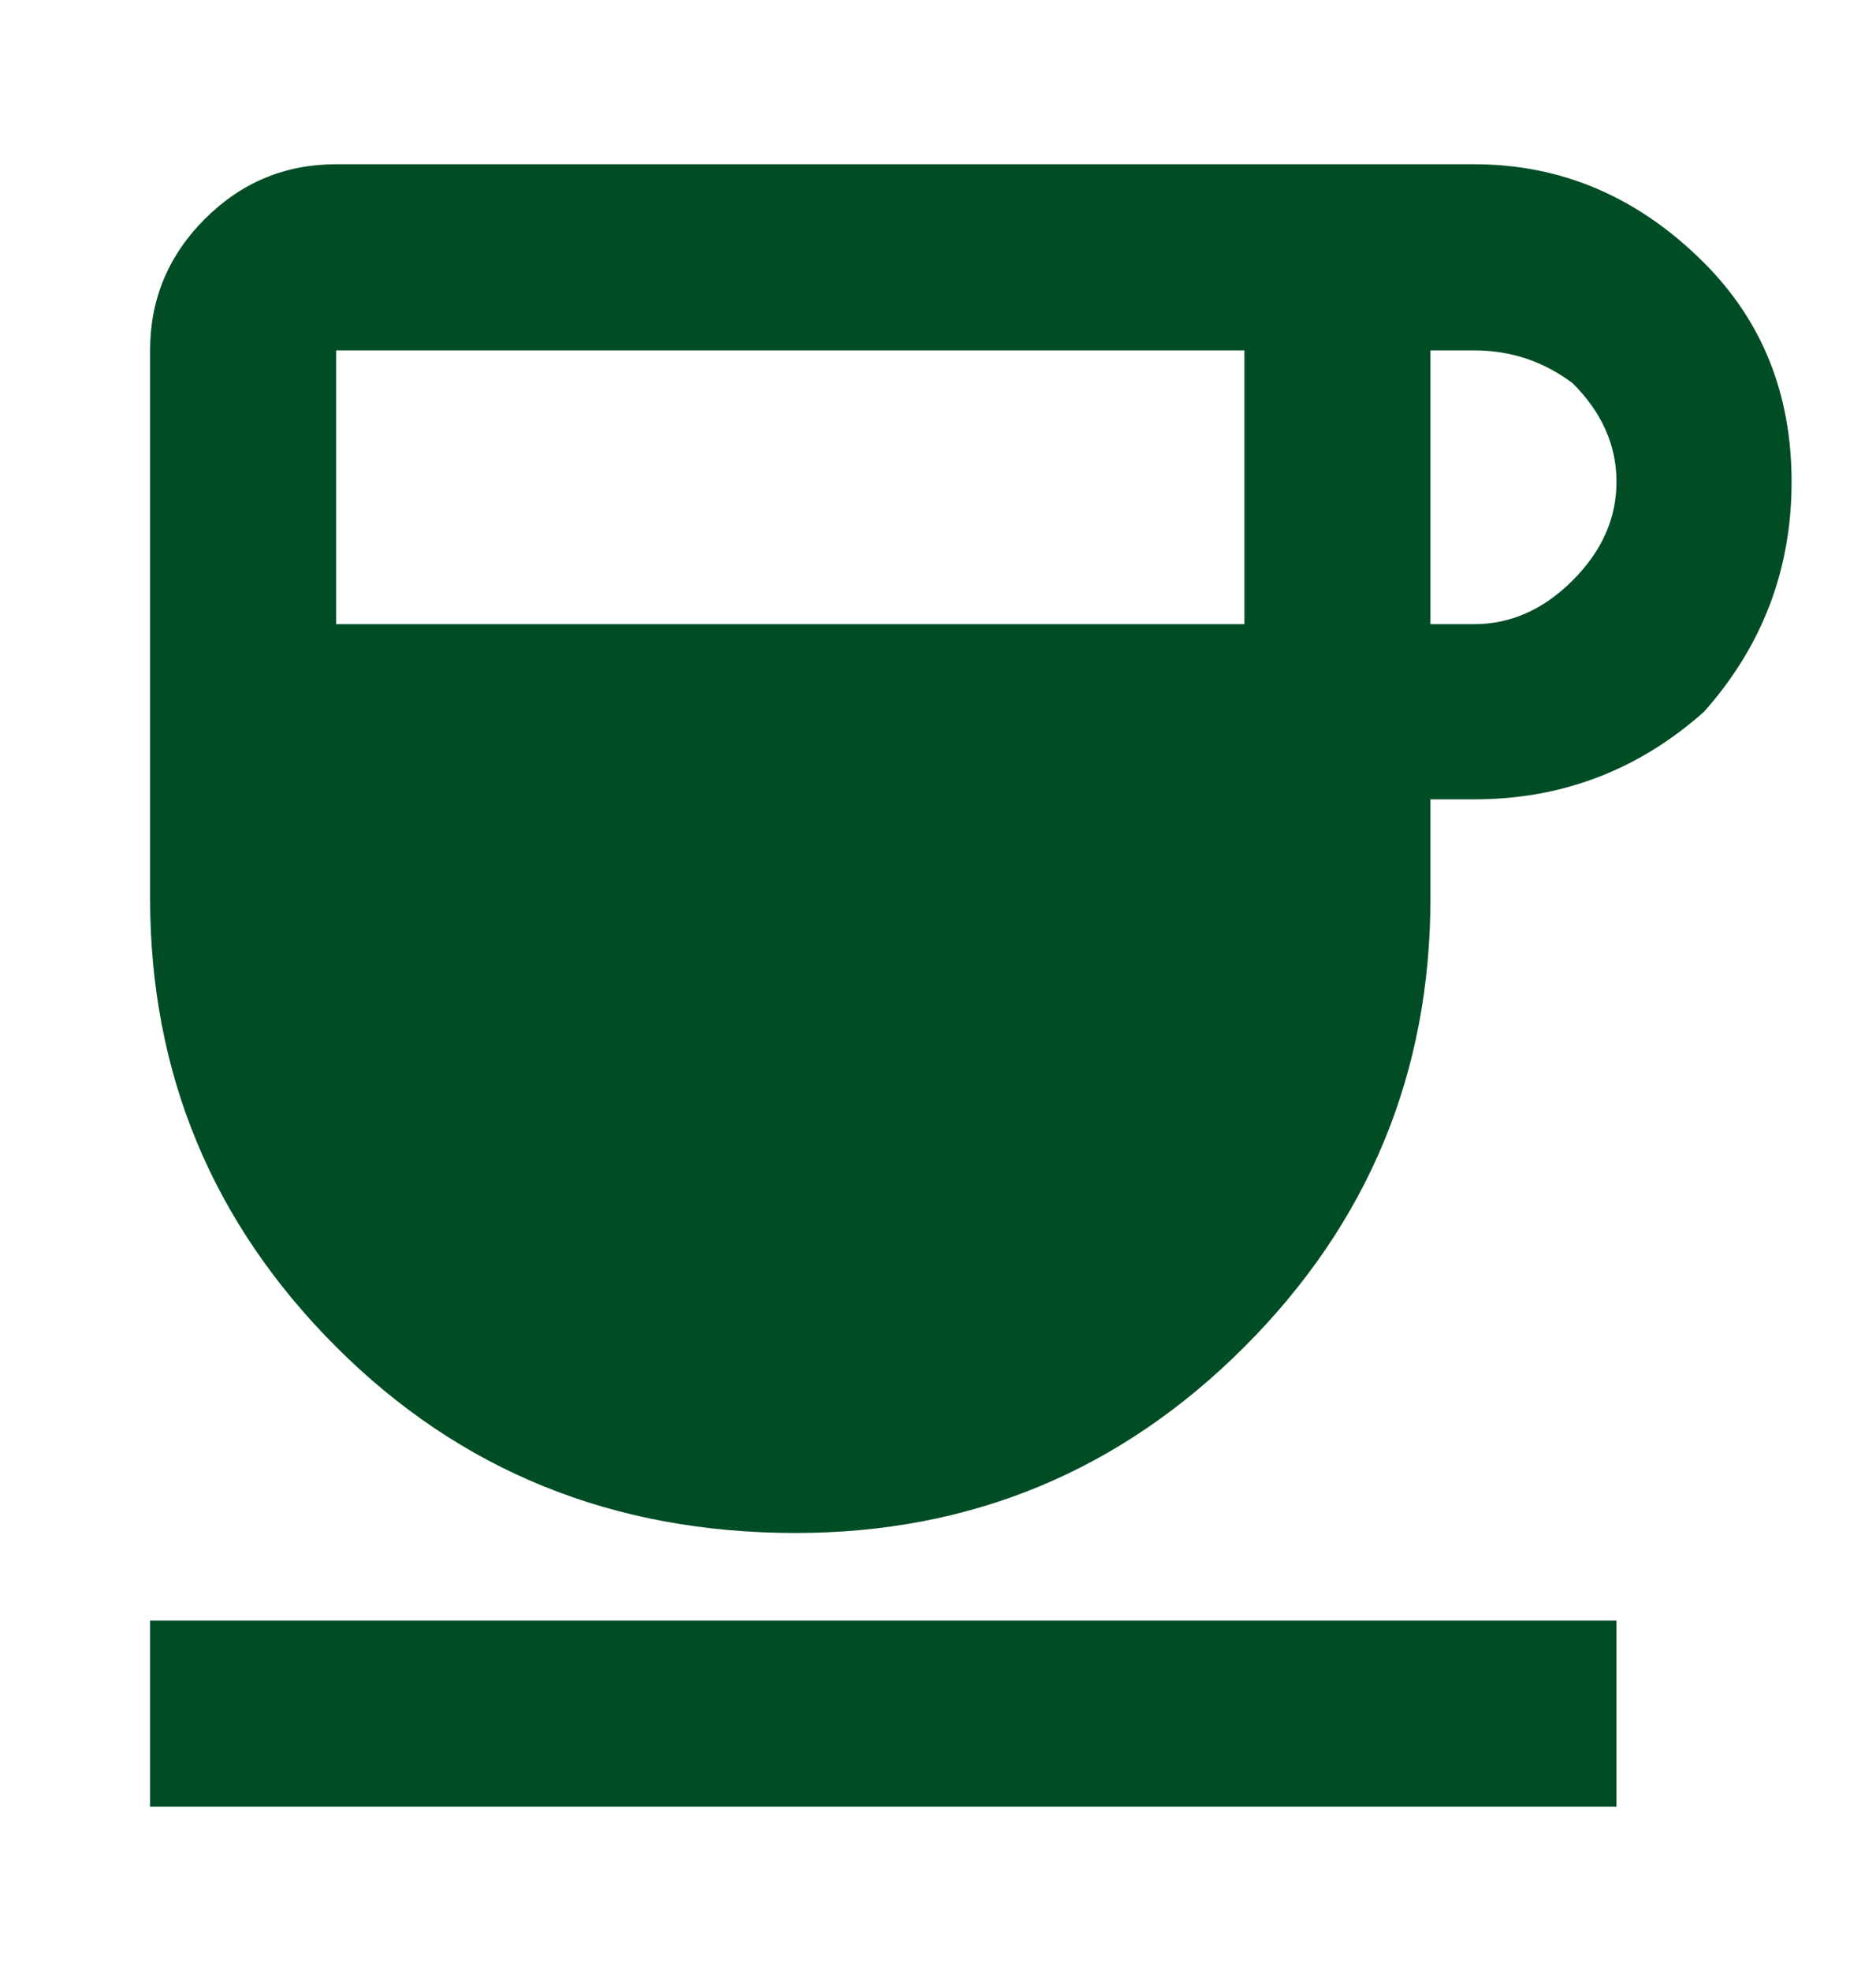 <svg version="1.2" xmlns="http://www.w3.org/2000/svg" viewBox="0 0 17 18" width="20" height="21">
	<title>Coffee-1</title>
	<style>
		.s0 { fill: #004d25 } 
	</style>
	<path class="s0" d="m7.2 14q-2.5 0-4.2-1.7-1.7-1.7-1.7-4.1v-5q0-0.7 0.5-1.2 0.5-0.5 1.2-0.5h10.4q1.2 0 2.1 0.9 0.8 0.8 0.8 2 0 1.2-0.8 2.1-0.9 0.8-2.1 0.8h-0.4v0.9q0 2.4-1.7 4.1-1.7 1.7-4.1 1.7zm-4.2-8.3h8.3v-2.5h-8.3zm10 0h0.4q0.5 0 0.9-0.4 0.4-0.4 0.4-0.9 0-0.5-0.4-0.9-0.4-0.3-0.9-0.3h-0.4zm-11.7 10.8v-1.7h13.4v1.7z"/>
</svg>